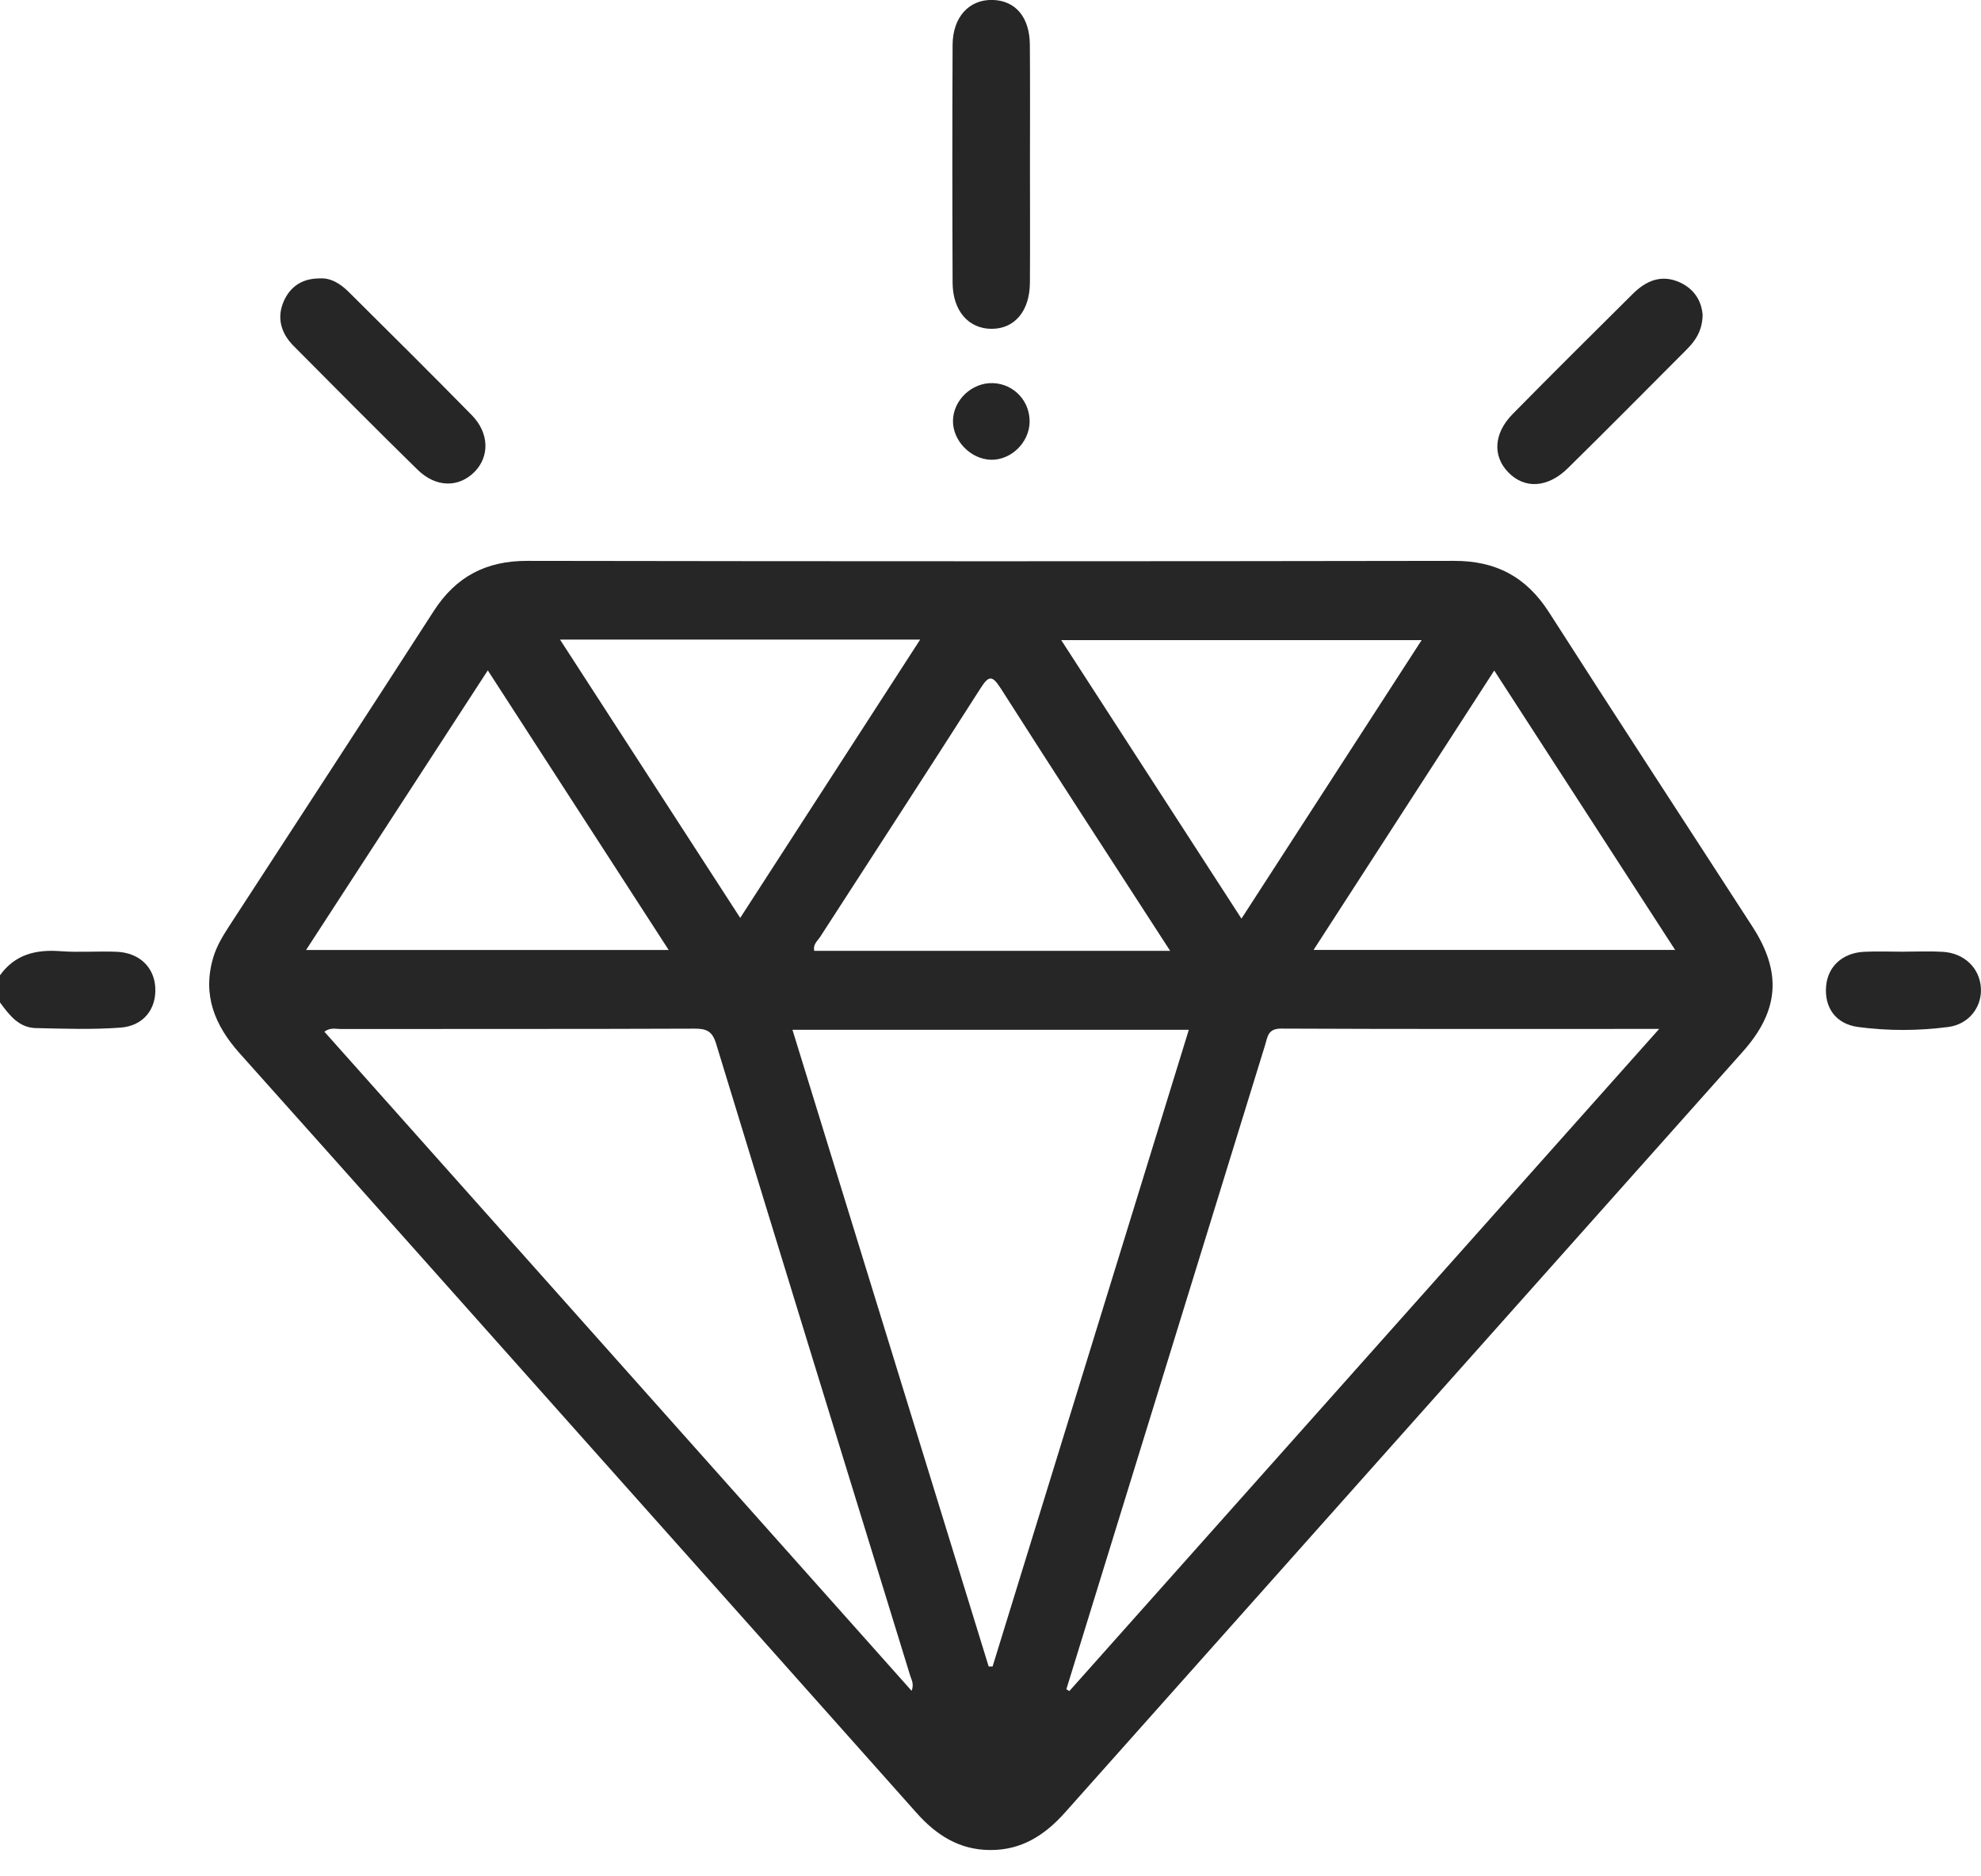 <svg width="38" height="36" viewBox="0 0 38 36" fill="none" xmlns="http://www.w3.org/2000/svg">
<g clip-path="url(#clip0_3613_493)">
<path d="M-4.65576e-05 18.712C0.289 18.31 0.691 18.214 1.162 18.25C1.519 18.277 1.879 18.246 2.236 18.261C2.666 18.278 2.952 18.549 2.978 18.937C3.006 19.35 2.76 19.682 2.314 19.716C1.774 19.757 1.229 19.737 0.687 19.725C0.358 19.718 0.176 19.471 -0.001 19.232V18.712H-4.65576e-05Z" fill="#262626"/>
<path d="M18.985 35.495C18.398 35.491 17.957 35.206 17.58 34.781C15.501 32.442 13.418 30.108 11.337 27.771C9.091 25.25 6.848 22.726 4.597 20.209C4.12 19.675 3.879 19.092 4.089 18.376C4.152 18.161 4.266 17.97 4.387 17.783C5.699 15.764 7.016 13.748 8.32 11.724C8.747 11.061 9.325 10.759 10.116 10.761C16.041 10.771 21.967 10.771 27.892 10.761C28.698 10.759 29.279 11.07 29.713 11.747C31.004 13.764 32.316 15.769 33.617 17.781C34.183 18.656 34.129 19.392 33.432 20.176C29.098 25.044 24.76 29.909 20.427 34.778C20.039 35.213 19.589 35.502 18.986 35.495H18.985ZM20.456 32.411C20.475 32.422 20.494 32.433 20.513 32.445C24.269 28.227 28.026 24.01 31.827 19.741C29.349 19.741 26.963 19.746 24.575 19.735C24.318 19.734 24.316 19.894 24.266 20.055C22.996 24.174 21.726 28.293 20.455 32.411H20.456ZM17.487 32.441C17.537 32.306 17.484 32.23 17.459 32.148C16.215 28.108 14.97 24.067 13.736 20.023C13.664 19.785 13.553 19.735 13.322 19.736C11.059 19.745 8.796 19.74 6.532 19.743C6.44 19.743 6.34 19.709 6.222 19.794C9.973 24.006 13.718 28.211 17.487 32.441ZM22.803 19.758H15.201C16.46 23.846 17.713 27.91 18.965 31.974C18.99 31.974 19.015 31.974 19.04 31.974C20.292 27.91 21.544 23.844 22.804 19.759L22.803 19.758ZM9.357 12.862C8.176 14.68 7.031 16.442 5.871 18.227H12.827C11.663 16.427 10.527 14.67 9.357 12.862ZM28.663 12.865C27.495 14.67 26.352 16.44 25.197 18.226H32.133C30.969 16.429 29.831 14.67 28.663 12.865ZM23.814 17.625C24.982 15.82 26.121 14.059 27.27 12.282H20.357C21.514 14.069 22.645 15.818 23.814 17.625ZM17.649 12.271H10.742C11.904 14.066 13.044 15.827 14.199 17.611C15.36 15.815 16.491 14.066 17.651 12.271H17.649ZM22.446 18.243C21.338 16.531 20.261 14.877 19.2 13.213C19.029 12.946 18.966 12.959 18.802 13.216C17.786 14.809 16.756 16.39 15.732 17.976C15.682 18.053 15.591 18.119 15.619 18.243H22.446Z" fill="#262626"/>
<path d="M19.757 3.197C19.757 3.94 19.761 4.682 19.756 5.424C19.752 5.968 19.464 6.309 19.021 6.309C18.58 6.309 18.276 5.965 18.273 5.425C18.267 3.903 18.266 2.382 18.273 0.86C18.276 0.326 18.591 -0.011 19.037 -0.001C19.477 0.008 19.751 0.328 19.755 0.858C19.761 1.638 19.757 2.417 19.757 3.196V3.197Z" fill="#262626"/>
<path d="M32.66 6.044C32.654 6.345 32.524 6.535 32.355 6.705C31.597 7.465 30.841 8.229 30.076 8.982C29.689 9.363 29.245 9.386 28.932 9.062C28.629 8.75 28.651 8.315 29.016 7.944C29.778 7.169 30.549 6.405 31.319 5.64C31.573 5.387 31.868 5.257 32.223 5.418C32.507 5.548 32.642 5.785 32.66 6.045V6.044Z" fill="#262626"/>
<path d="M6.128 5.342C6.348 5.326 6.533 5.446 6.694 5.606C7.482 6.389 8.271 7.171 9.049 7.964C9.386 8.307 9.394 8.759 9.102 9.054C8.8 9.358 8.364 9.358 8.012 9.014C7.209 8.229 6.42 7.43 5.628 6.633C5.392 6.395 5.306 6.099 5.44 5.787C5.559 5.51 5.785 5.342 6.128 5.342Z" fill="#262626"/>
<path d="M36.526 18.259C36.773 18.259 37.021 18.247 37.266 18.262C37.68 18.286 37.976 18.575 37.998 18.956C38.02 19.318 37.77 19.652 37.373 19.704C36.798 19.779 36.214 19.781 35.641 19.704C35.212 19.646 34.993 19.329 35.029 18.921C35.06 18.548 35.337 18.286 35.748 18.262C36.007 18.248 36.266 18.26 36.526 18.26V18.259Z" fill="#262626"/>
<path d="M19.007 8.821C18.621 8.81 18.278 8.459 18.28 8.077C18.283 7.675 18.647 7.333 19.053 7.351C19.454 7.368 19.762 7.702 19.75 8.106C19.738 8.497 19.391 8.831 19.006 8.821H19.007Z" fill="#262626"/>
</g>
<defs>
<clipPath id="clip0_3613_493">
<rect width="38" height="35.495" fill="white"/>
</clipPath>
</defs>
</svg>
